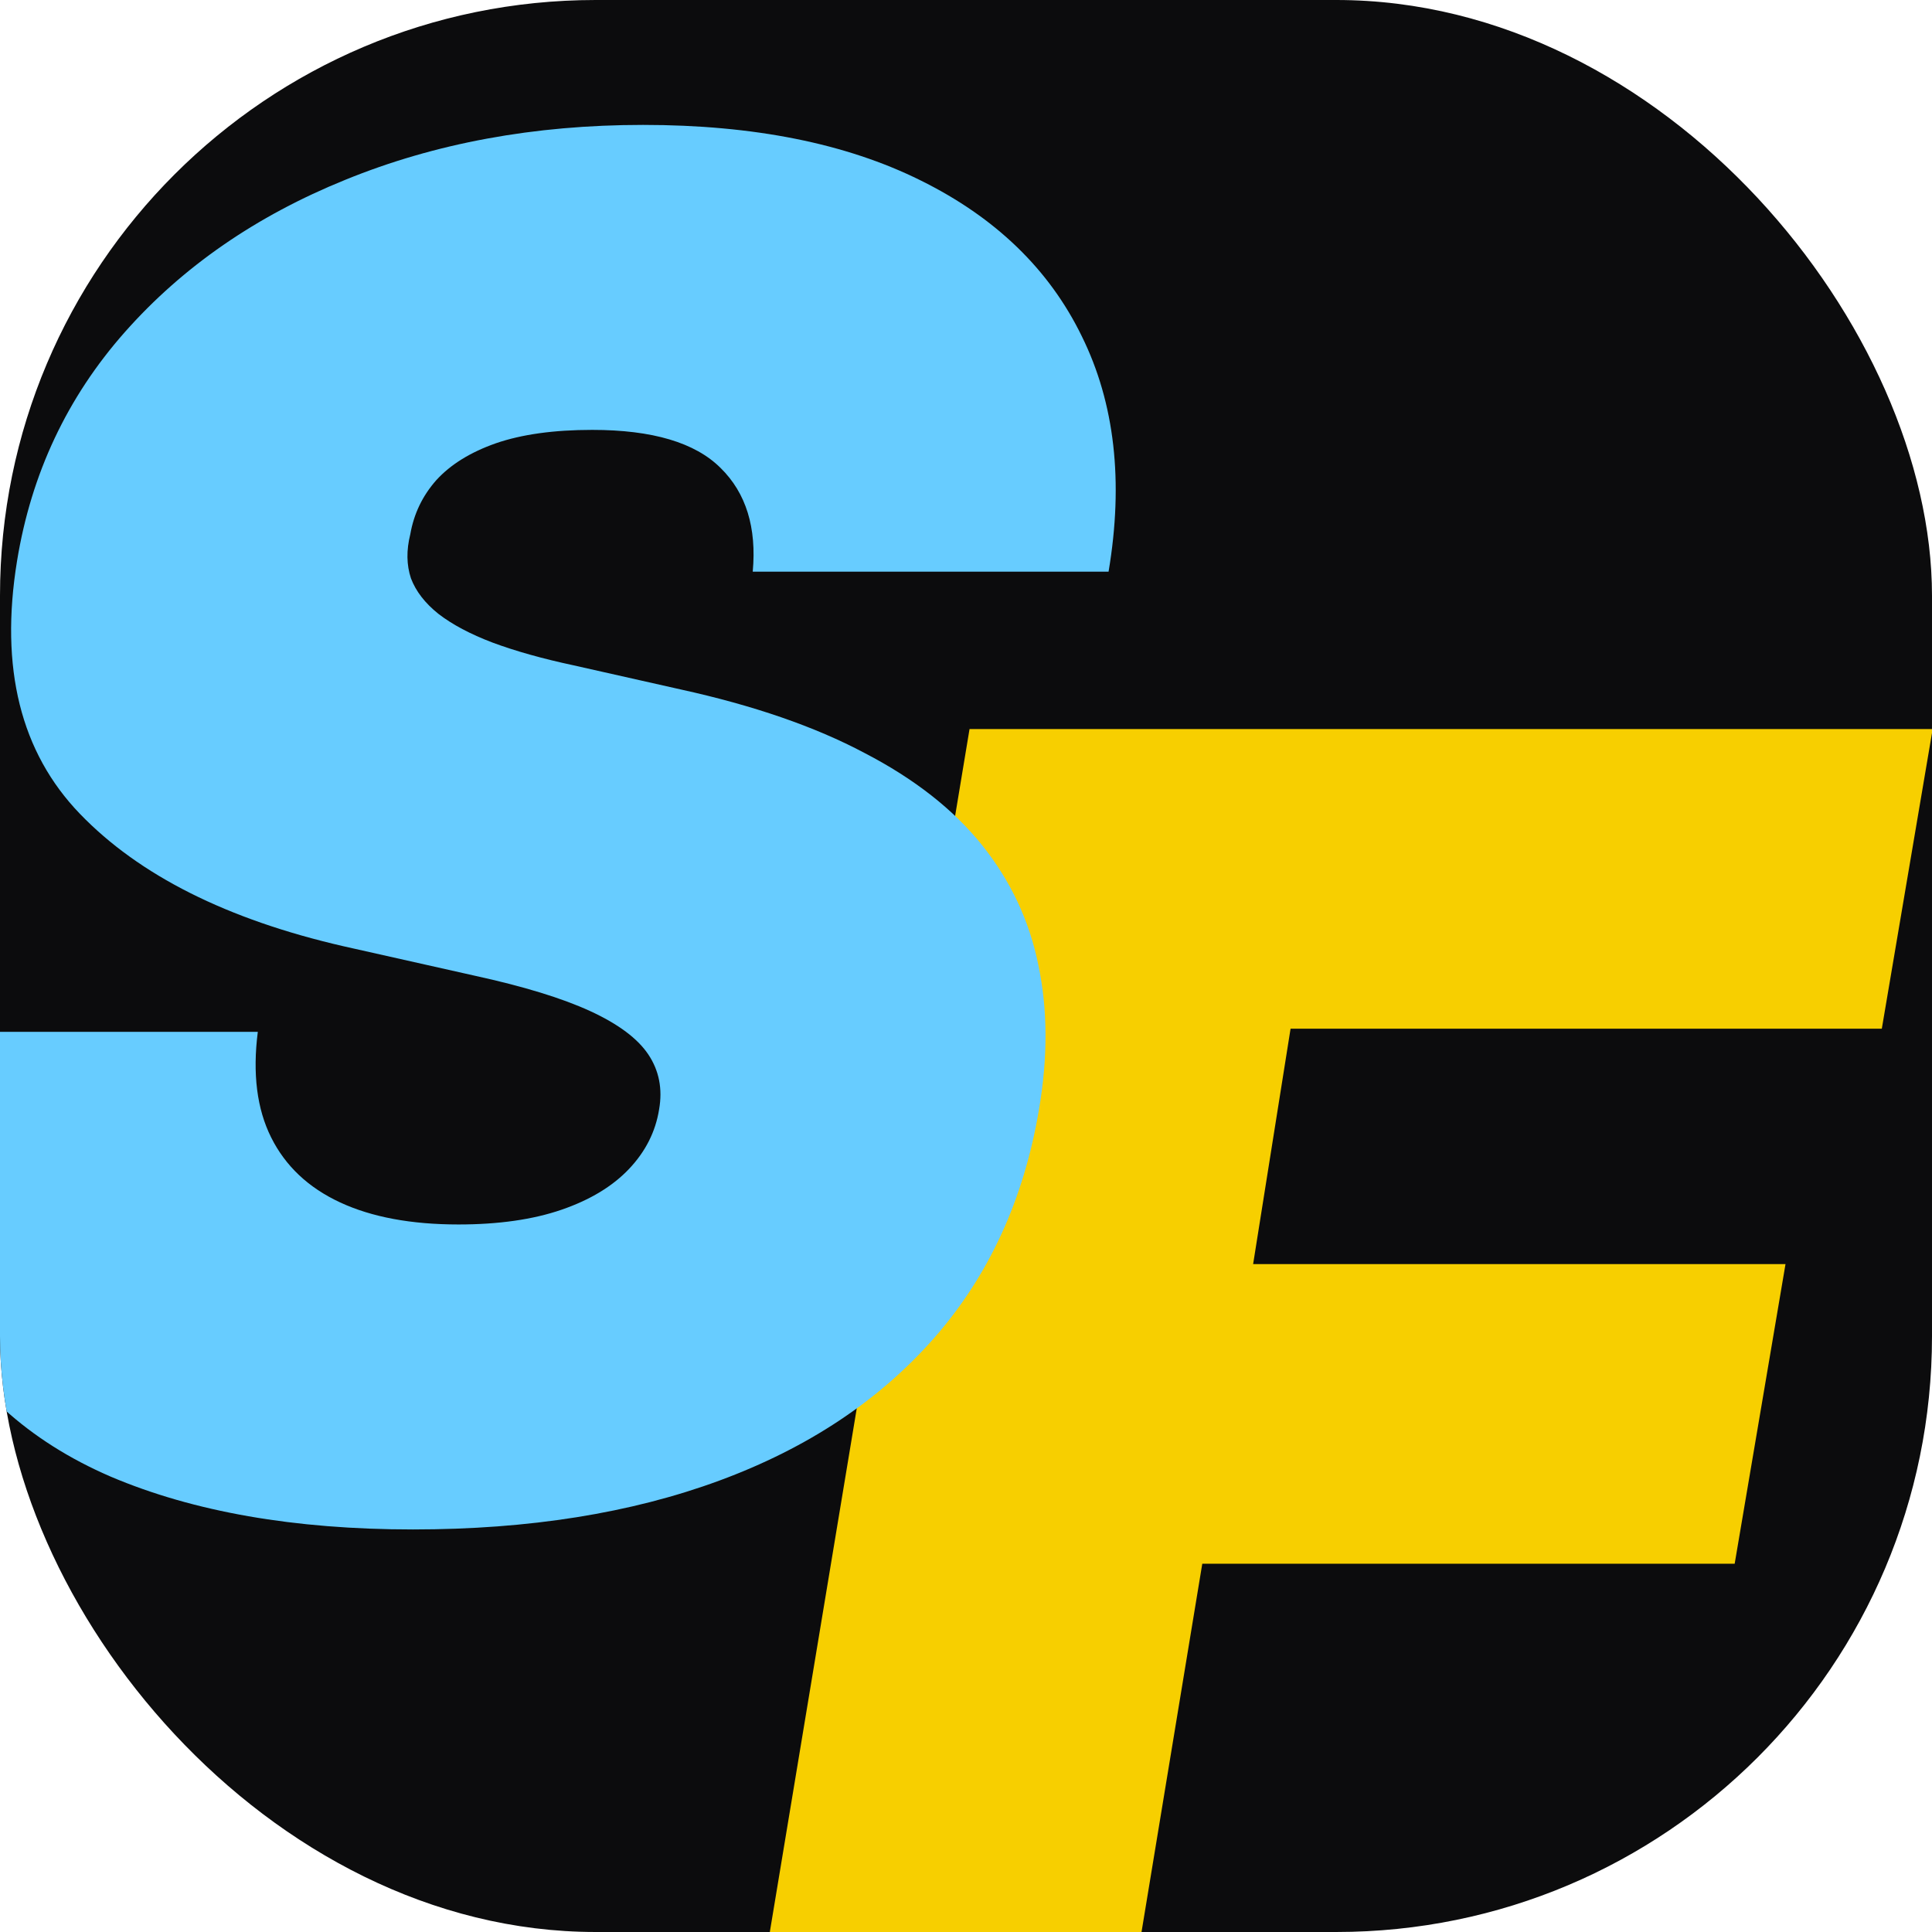<svg width="120" height="120" viewBox="0 0 120 120" fill="none" xmlns="http://www.w3.org/2000/svg">
<g clip-path="url(#clip0_1446_573)">
<rect width="120" height="120" rx="37" fill="#0C0C0D"/>
<path d="M46.095 130.36L60.22 45.282H120.041L116.883 63.893H80.16L77.834 78.516H110.901L107.744 97.126H74.676L69.193 130.36H46.095Z" fill="#F7CF00"/>
<path d="M46.754 35.508C47.003 32.767 46.339 30.62 44.76 29.069C43.181 27.491 40.523 26.701 36.784 26.701C34.402 26.701 32.408 26.978 30.802 27.532C29.223 28.086 27.991 28.848 27.105 29.817C26.246 30.786 25.706 31.908 25.484 33.182C25.235 34.179 25.249 35.093 25.526 35.924C25.831 36.727 26.398 37.461 27.229 38.126C28.088 38.79 29.209 39.386 30.594 39.912C32.007 40.438 33.682 40.909 35.621 41.324L42.267 42.82C46.809 43.817 50.618 45.132 53.692 46.766C56.794 48.373 59.231 50.284 61.003 52.499C62.776 54.715 63.939 57.194 64.493 59.935C65.074 62.677 65.088 65.668 64.534 68.908C63.593 74.503 61.419 79.239 58.012 83.116C54.606 86.993 50.161 89.943 44.677 91.964C39.193 93.986 32.851 94.997 25.651 94.997C18.284 94.997 12.025 93.903 6.873 91.715C1.75 89.5 -1.961 86.121 -4.26 81.579C-6.531 77.009 -7.085 71.179 -5.922 64.09H16.013C15.681 66.693 15.957 68.881 16.844 70.653C17.73 72.426 19.156 73.769 21.122 74.683C23.089 75.597 25.54 76.054 28.476 76.054C30.968 76.054 33.1 75.749 34.873 75.14C36.645 74.531 38.044 73.686 39.069 72.606C40.093 71.526 40.717 70.293 40.938 68.908C41.16 67.635 40.938 66.499 40.273 65.502C39.609 64.505 38.404 63.605 36.659 62.802C34.915 61.999 32.519 61.265 29.473 60.6L21.33 58.772C14.102 57.11 8.646 54.369 4.963 50.547C1.279 46.725 -0.023 41.49 1.058 34.844C1.944 29.416 4.173 24.68 7.746 20.636C11.346 16.565 15.916 13.408 21.455 11.165C27.021 8.894 33.184 7.758 39.941 7.758C46.809 7.758 52.556 8.907 57.181 11.206C61.834 13.505 65.171 16.731 67.193 20.886C69.242 25.04 69.796 29.914 68.855 35.508H46.754Z" fill="#67CCFF"/>
</g>
<defs>
<clipPath id="clip0_1446_573">
<rect width="120" height="120" rx="37" fill="white"/>
</clipPath>
</defs>
</svg>
